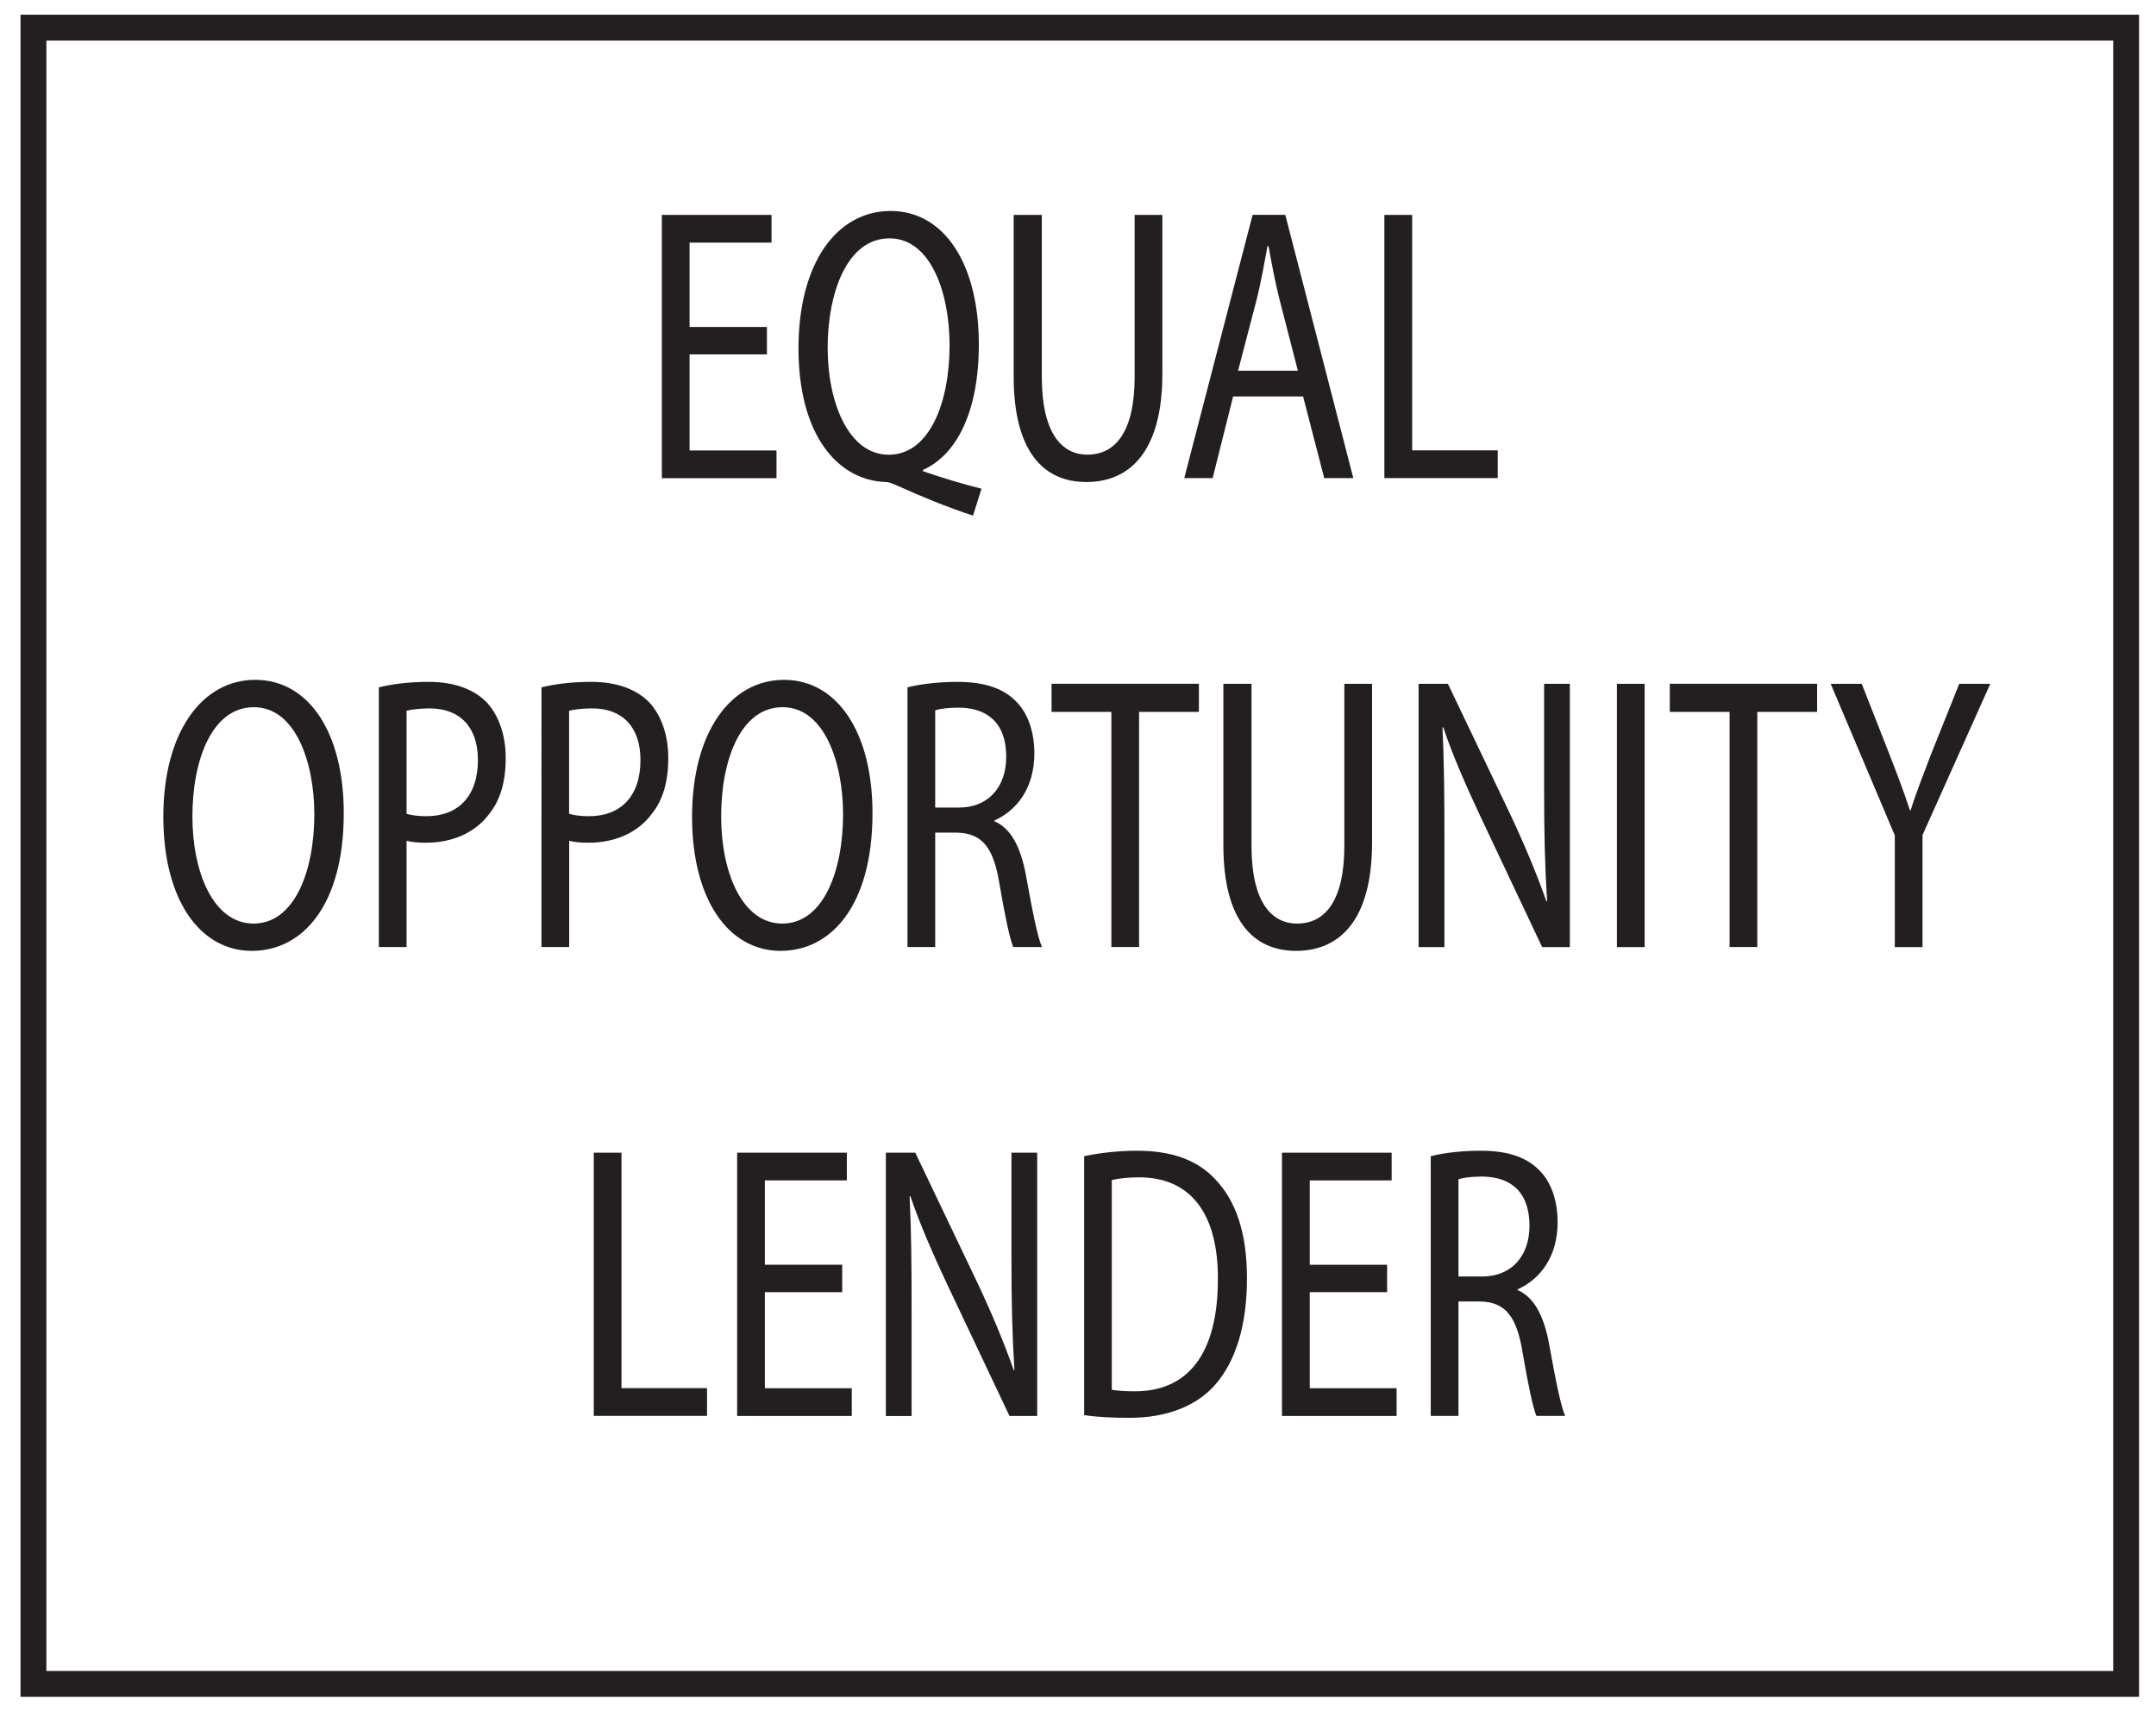 <?xml version="1.0" encoding="utf-8"?>
<!-- Generator: Adobe Illustrator 23.0.1, SVG Export Plug-In . SVG Version: 6.00 Build 0)  -->
<svg version="1.1" id="Layer_1" xmlns="http://www.w3.org/2000/svg" xmlns:xlink="http://www.w3.org/1999/xlink" x="0px" y="0px" viewBox="0 0 252 200" style="enable-background:new 0 0 252 200;" xml:space="preserve">
  <style type="text/css">
	.st0{fill:none;stroke:#231F20;stroke-width:3.022;stroke-miterlimit:10;}
	.st1{fill:#231F20;}
</style>
  <rect x="3.91" y="3.23" class="st0" width="244.6" height="193.59" />
  <g>
    <path class="st1" d="M89.64,41.42H80.6v11.23h10.16v3.24h-13.4V25.12h12.82v3.24H80.6v9.86h9.04V41.42z" />
    <path class="st1" d="M113.73,60.27c-3.05-1-6.26-2.33-8.77-3.47c-0.54-0.23-1.01-0.46-1.43-0.46c-5.6-0.18-10.2-5.48-10.2-15.61
		c0-10,4.48-16.07,10.77-16.07c6.3,0,10.31,6.25,10.31,15.57c0,8.03-2.66,12.96-6.53,14.7v0.14c2.32,0.82,4.83,1.55,6.84,2.05
		L113.73,60.27z M110.99,40.37c0-6.07-2.16-12.51-7.03-12.51c-4.94,0-7.22,6.34-7.22,12.78c0,6.39,2.43,12.51,7.15,12.51
		C108.6,53.15,110.99,47.12,110.99,40.37z" />
    <path class="st1" d="M121.77,25.12v18.94c0,6.48,2.28,9.08,5.33,9.08c3.32,0,5.52-2.74,5.52-9.08V25.12h3.24V43.7
		c0,9.04-3.79,12.64-8.88,12.64c-4.91,0-8.5-3.42-8.5-12.37V25.12H121.77z" />
    <path class="st1" d="M144.13,46.34l-2.39,9.54h-3.32l7.99-30.77h3.82l7.95,30.77h-3.4l-2.47-9.54H144.13z M151.7,43.33l-2.2-8.54
		c-0.5-2.05-0.89-4.11-1.23-6.02h-0.12c-0.35,1.92-0.74,4.06-1.2,5.98l-2.24,8.58H151.7z" />
    <path class="st1" d="M161.82,25.12h3.24v27.52h10v3.24h-13.25V25.12z" />
    <path class="st1" d="M40.18,95.03c0,10.82-4.83,16.11-10.74,16.11c-6.14,0-10.35-6.07-10.35-15.66c0-9.9,4.52-16.02,10.74-16.02
		C36.13,79.47,40.18,85.68,40.18,95.03z M22.49,95.44c0,6.48,2.43,12.51,7.15,12.51c4.75,0,7.1-6.07,7.1-12.78
		c0-5.98-2.16-12.51-7.07-12.51C24.77,82.66,22.49,88.83,22.49,95.44z" />
    <path class="st1" d="M44.28,80.34c1.51-0.37,3.4-0.64,5.83-0.64c3.01,0,5.33,0.87,6.84,2.46c1.35,1.51,2.16,3.74,2.16,6.44
		c0,2.83-0.66,4.93-1.89,6.48c-1.66,2.28-4.4,3.42-7.42,3.42c-0.85,0-1.62-0.05-2.28-0.23v12.42h-3.24V80.34z M47.52,95.12
		c0.62,0.18,1.39,0.28,2.32,0.28c3.71,0,6.02-2.33,6.02-6.57c0-3.79-2.05-6.03-5.64-6.03c-1.24,0-2.16,0.14-2.7,0.27V95.12z" />
    <path class="st1" d="M63.28,80.34c1.51-0.37,3.4-0.64,5.83-0.64c3.01,0,5.33,0.87,6.84,2.46c1.35,1.51,2.16,3.74,2.16,6.44
		c0,2.83-0.66,4.93-1.89,6.48c-1.66,2.28-4.4,3.42-7.41,3.42c-0.85,0-1.62-0.05-2.28-0.23v12.42h-3.24V80.34z M66.52,95.12
		c0.62,0.18,1.39,0.28,2.32,0.28c3.71,0,6.02-2.33,6.02-6.57c0-3.79-2.05-6.03-5.64-6.03c-1.24,0-2.16,0.14-2.7,0.27V95.12z" />
    <path class="st1" d="M101.98,95.03c0,10.82-4.83,16.11-10.74,16.11c-6.14,0-10.35-6.07-10.35-15.66c0-9.9,4.52-16.02,10.74-16.02
		C97.92,79.47,101.98,85.68,101.98,95.03z M84.29,95.44c0,6.48,2.43,12.51,7.15,12.51c4.75,0,7.1-6.07,7.1-12.78
		c0-5.98-2.16-12.51-7.07-12.51C86.57,82.66,84.29,88.83,84.29,95.44z" />
    <path class="st1" d="M106.07,80.34c1.58-0.41,3.75-0.64,5.83-0.64c3.24,0,5.49,0.78,7.03,2.46c1.27,1.37,1.97,3.47,1.97,5.89
		c0,4.02-2.01,6.66-4.67,7.85v0.09c1.93,0.82,3.09,3.01,3.71,6.44c0.77,4.29,1.35,7.12,1.85,8.26h-3.36
		c-0.39-0.91-0.97-3.61-1.62-7.44c-0.69-4.2-2.01-5.84-4.91-5.93h-2.59v13.37h-3.24V80.34z M109.31,94.39h2.78
		c3.36,0,5.52-2.33,5.52-5.93c0-3.83-2.05-5.71-5.52-5.75c-1.31,0-2.28,0.14-2.78,0.32V94.39z" />
    <path class="st1" d="M129.9,83.21h-6.99v-3.29h17.22v3.29h-6.99v27.48h-3.24V83.21z" />
    <path class="st1" d="M146.28,79.93v18.94c0,6.48,2.28,9.08,5.33,9.08c3.32,0,5.52-2.74,5.52-9.08V79.93h3.24V98.5
		c0,9.04-3.78,12.64-8.88,12.64c-4.9,0-8.5-3.42-8.5-12.37V79.93H146.28z" />
    <path class="st1" d="M165.81,110.69V79.93h3.43l7.26,15.2c1.66,3.52,3.13,7.03,4.25,10.22h0.08c-0.27-4.34-0.35-8.17-0.35-13.1
		V79.93h3.01v30.77h-3.24L173,95.35c-1.58-3.38-3.13-6.85-4.32-10.36l-0.08,0.05c0.19,3.97,0.23,7.71,0.23,13.24v12.42H165.81z" />
    <path class="st1" d="M192.23,79.93v30.77h-3.24V79.93H192.23z" />
    <path class="st1" d="M202.16,83.21h-6.99v-3.29h17.22v3.29h-6.99v27.48h-3.24V83.21z" />
    <path class="st1" d="M221.47,110.69V97.64l-7.49-17.71h3.63l3.24,8.26c0.89,2.28,1.66,4.29,2.39,6.53h0.08
		c0.66-2.14,1.51-4.24,2.39-6.57l3.29-8.22h3.63l-7.92,17.67v13.1H221.47z" />
    <path class="st1" d="M69.4,134.73h3.24v27.52h10v3.24H69.4V134.73z" />
    <path class="st1" d="M98.44,151.03H89.4v11.23h10.16v3.24h-13.4v-30.77h12.82v3.24H89.4v9.86h9.04V151.03z" />
    <path class="st1" d="M103.54,165.5v-30.77h3.44l7.26,15.2c1.66,3.51,3.13,7.03,4.25,10.22h0.08c-0.27-4.34-0.35-8.17-0.35-13.1
		v-12.32h3.01v30.77h-3.24l-7.26-15.34c-1.58-3.38-3.13-6.85-4.33-10.36l-0.08,0.05c0.19,3.97,0.23,7.71,0.23,13.24v12.42H103.54z" />
    <path class="st1" d="M126.71,135.14c1.78-0.37,3.9-0.64,6.22-0.64c4.17,0,7.18,1.19,9.19,3.42c2.24,2.37,3.63,6.03,3.63,11.46
		c0,5.62-1.35,9.63-3.55,12.28c-2.2,2.65-5.79,4.06-10.19,4.06c-2.04,0-3.82-0.09-5.29-0.32V135.14z M129.96,162.44
		c0.73,0.14,1.74,0.18,2.7,0.18c6.02,0,9.69-4.16,9.69-13.1c0.04-7.44-3.01-11.91-9.23-11.91c-1.35,0-2.4,0.14-3.17,0.32V162.44z" />
    <path class="st1" d="M162.13,151.03h-9.04v11.23h10.15v3.24h-13.4v-30.77h12.82v3.24h-9.57v9.86h9.04V151.03z" />
    <path class="st1" d="M167.23,135.14c1.58-0.41,3.75-0.64,5.83-0.64c3.24,0,5.48,0.78,7.03,2.46c1.27,1.37,1.97,3.47,1.97,5.89
		c0,4.02-2.01,6.66-4.68,7.85v0.09c1.93,0.82,3.09,3.01,3.71,6.44c0.77,4.29,1.35,7.12,1.85,8.26h-3.36
		c-0.39-0.91-0.97-3.61-1.62-7.44c-0.69-4.2-2.01-5.84-4.9-5.93h-2.59v13.37h-3.24V135.14z M170.47,149.2h2.78
		c3.36,0,5.52-2.33,5.52-5.93c0-3.83-2.05-5.71-5.52-5.75c-1.32,0-2.28,0.14-2.78,0.32V149.2z" />
  </g>
</svg>